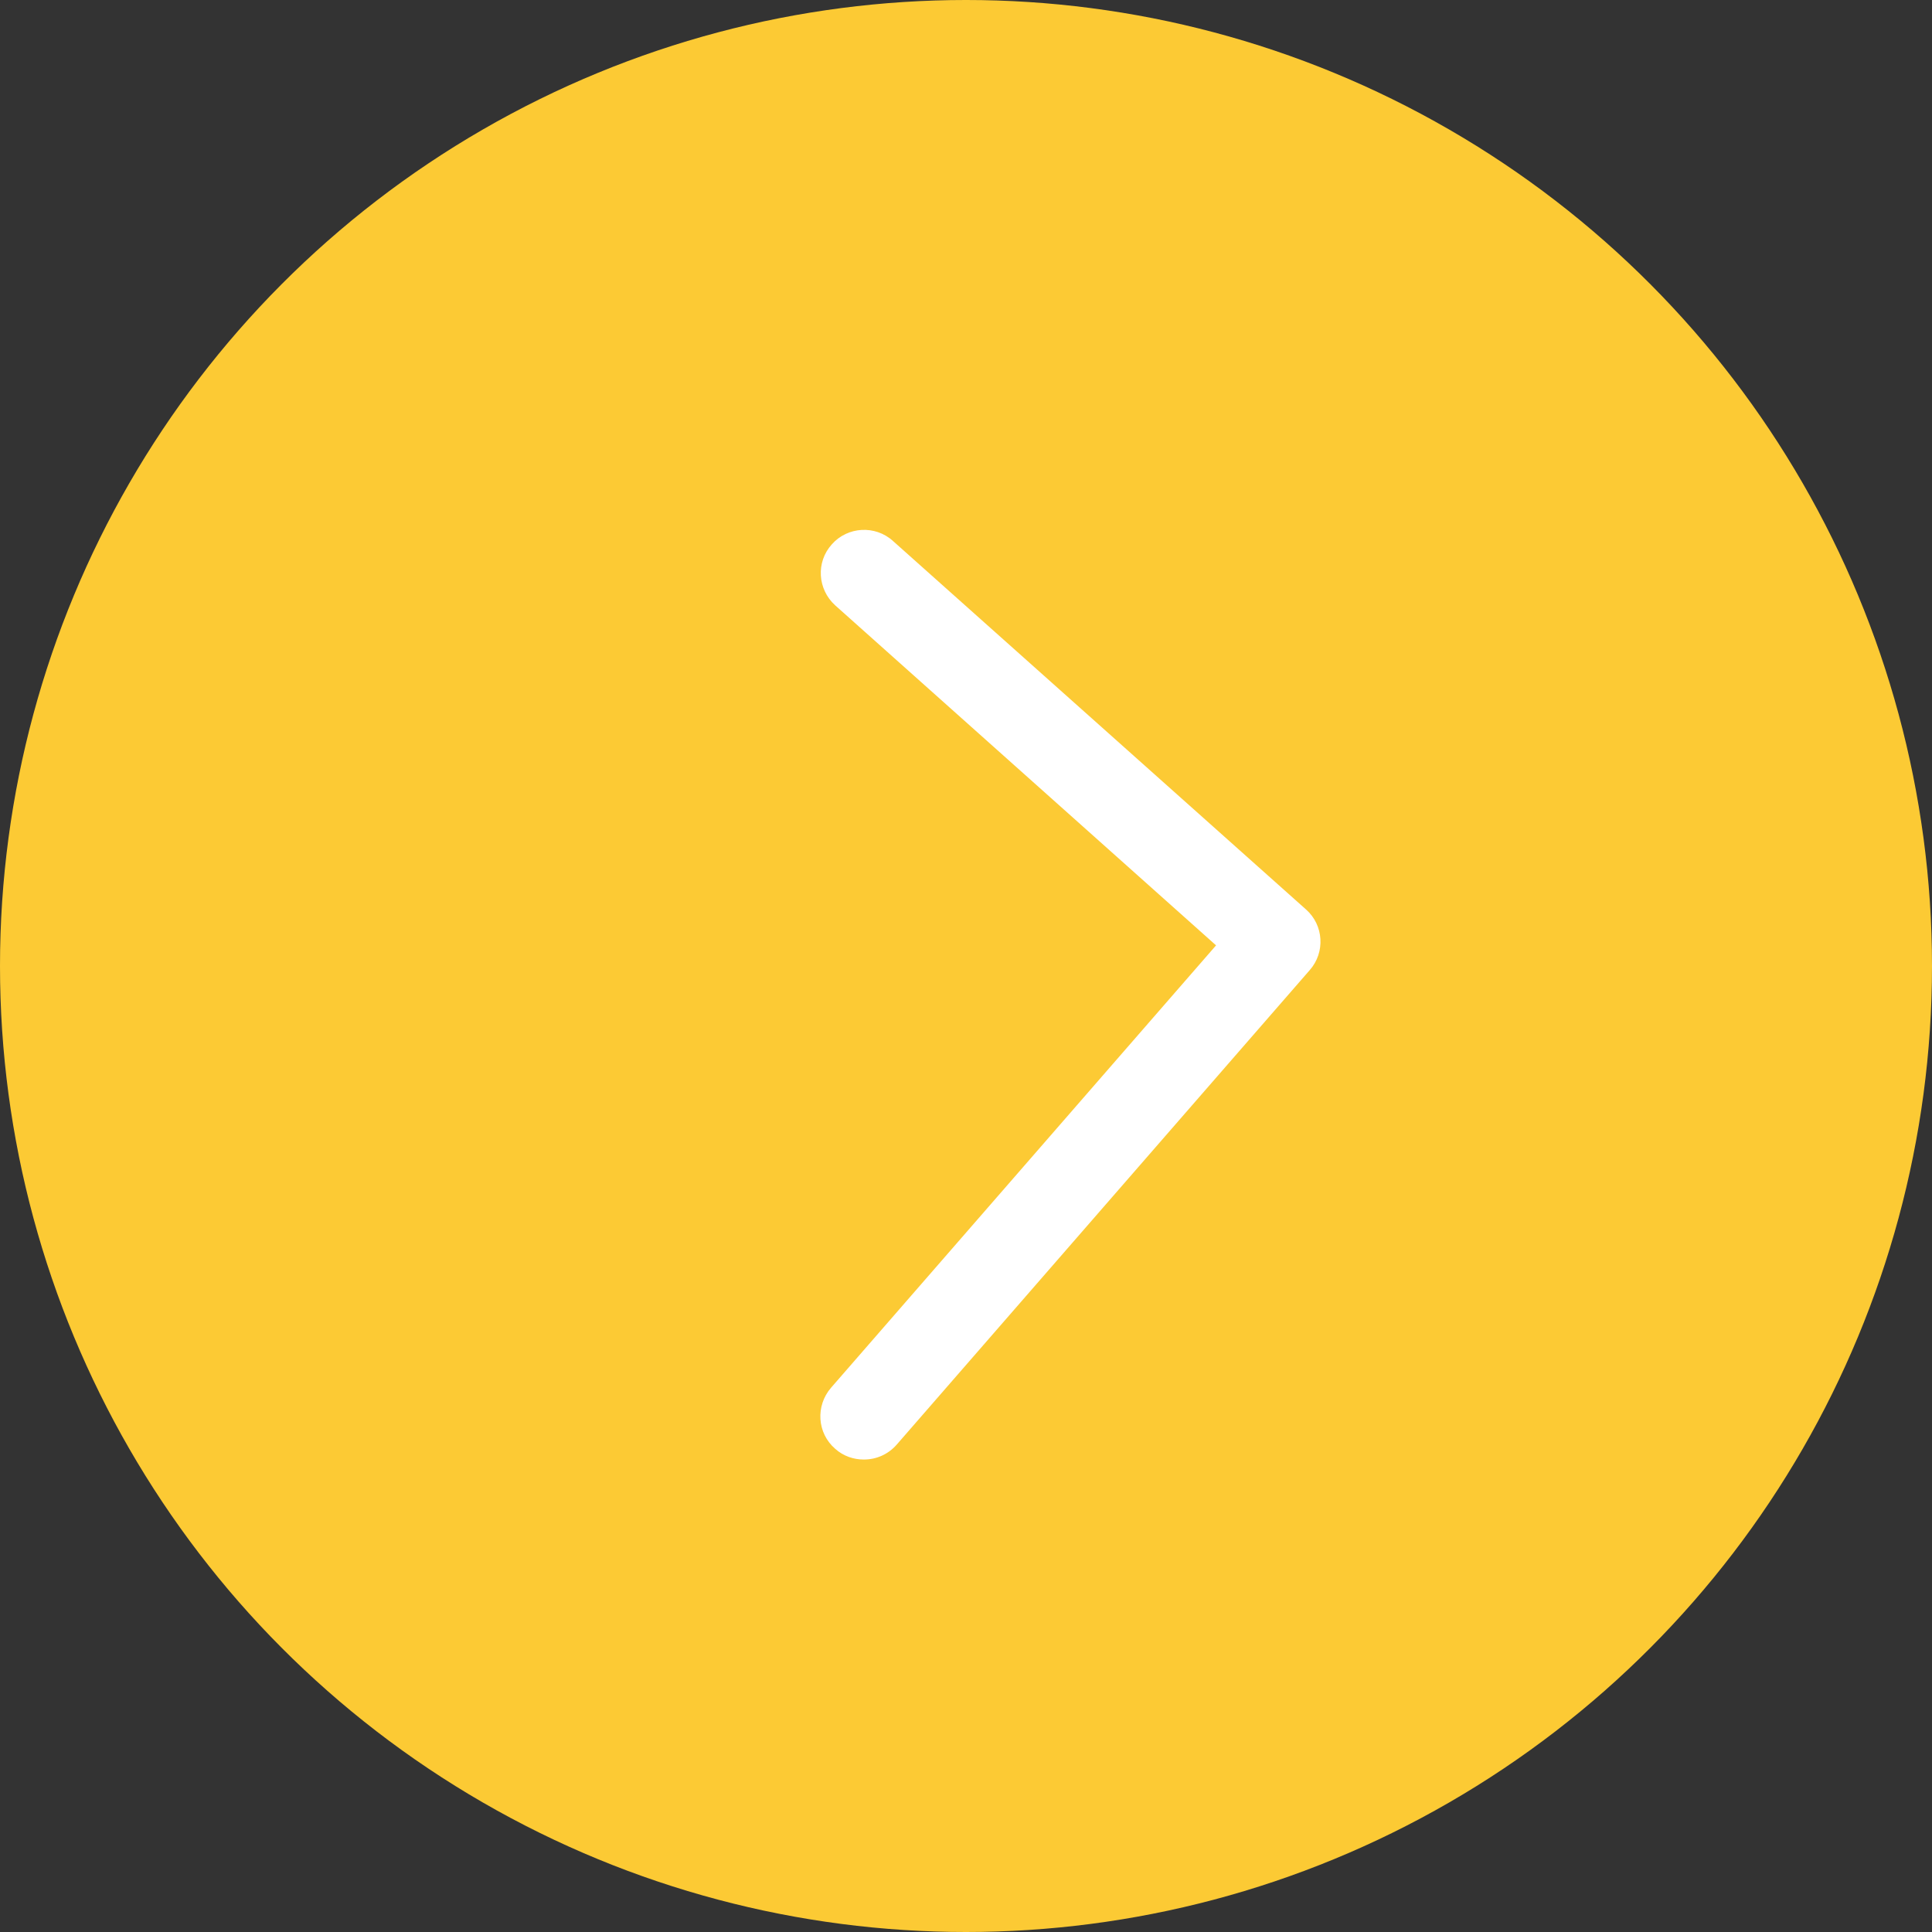 <?xml version="1.0" encoding="UTF-8"?>
<svg id="Capa_2" xmlns="http://www.w3.org/2000/svg" viewBox="0 0 46.82 46.82">
  <rect x="0" y="0" width="46.82" height="46.82" fill="#333333" stroke="none"/>
  <defs>
    <style>
      .cls-1 {
        fill: #fcca34;
      }

      .cls-2 {
        fill: #fff;
      }
    </style>
  </defs>
  <g id="Capa_1-2" data-name="Capa_1">
    <g>
      <circle class="cls-1" cx="23.41" cy="23.41" r="23.41"/>
      <path class="cls-2" d="M20.93,35.37c-.24,0-.49-.08-.69-.26-.44-.38-.48-1.04-.1-1.48l9.33-10.72-9.23-8.24c-.43-.39-.47-1.05-.08-1.48.38-.43,1.05-.47,1.48-.08l10.01,8.93c.43.38.47,1.04.09,1.47l-10.01,11.5c-.21.24-.5.36-.79.36Z"/>
    </g>
  </g>
</svg>